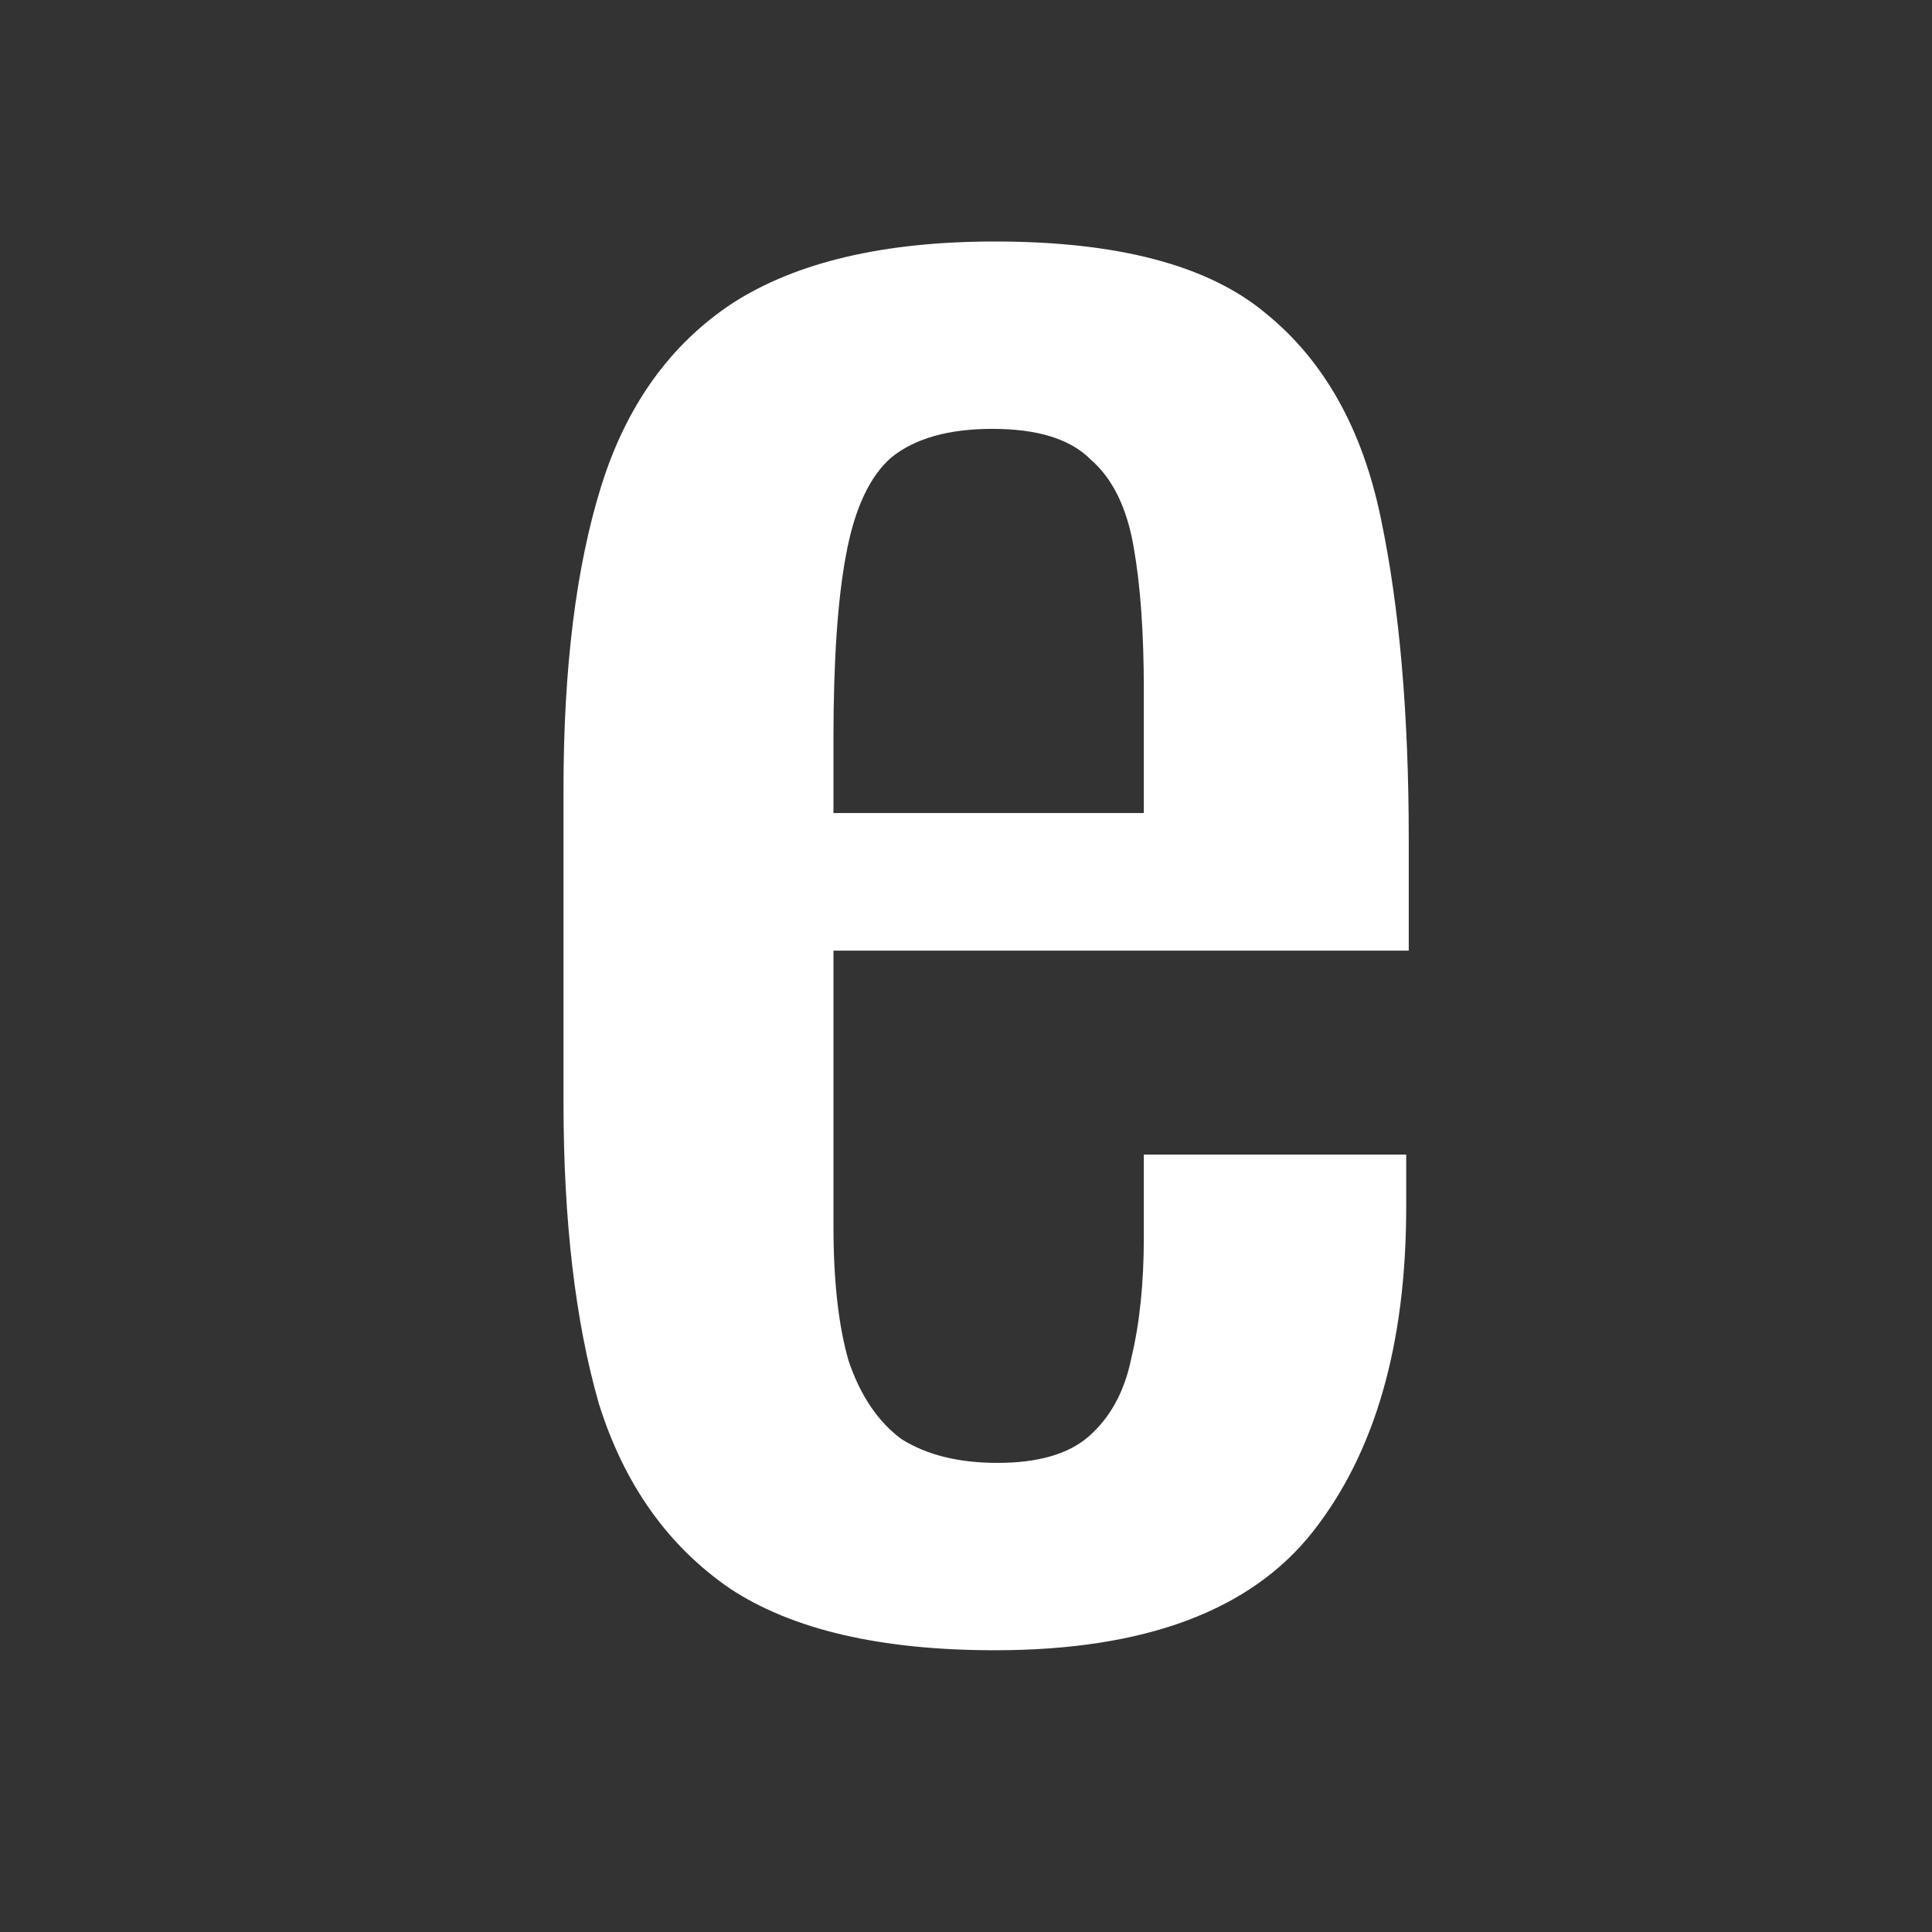 <svg width="48" height="48" viewBox="0 0 48 48" fill="none" xmlns="http://www.w3.org/2000/svg">
<rect x="0" y="0" width="48" height="48" fill="#333333" stroke="none"/>
<path d="M24.719 41C21.878 41 19.684 40.489 18.137 39.468C16.591 38.407 15.505 36.875 14.878 34.872C14.293 32.829 14 30.335 14 27.389V19.611C14 16.586 14.313 14.072 14.94 12.069C15.567 10.066 16.654 8.553 18.2 7.532C19.788 6.511 21.961 6 24.719 6C27.77 6 30.006 6.589 31.427 7.768C32.89 8.946 33.851 10.655 34.31 12.894C34.77 15.094 35 17.745 35 20.849V23.618H20.707V30.453C20.707 31.828 20.833 32.947 21.084 33.811C21.376 34.676 21.815 35.324 22.4 35.756C23.027 36.149 23.821 36.345 24.782 36.345C25.785 36.345 26.537 36.129 27.039 35.697C27.582 35.226 27.937 34.577 28.105 33.752C28.313 32.888 28.418 31.887 28.418 30.747V28.685H34.937V29.982C34.937 33.399 34.164 36.09 32.618 38.054C31.072 40.018 28.439 41 24.719 41ZM20.707 20.2H28.418V17.136C28.418 15.722 28.334 14.544 28.167 13.601C28 12.619 27.645 11.892 27.102 11.421C26.6 10.91 25.785 10.655 24.657 10.655C23.57 10.655 22.734 10.891 22.149 11.362C21.606 11.833 21.23 12.639 21.021 13.778C20.812 14.878 20.707 16.41 20.707 18.374V20.2Z" fill="white"/>
</svg>
